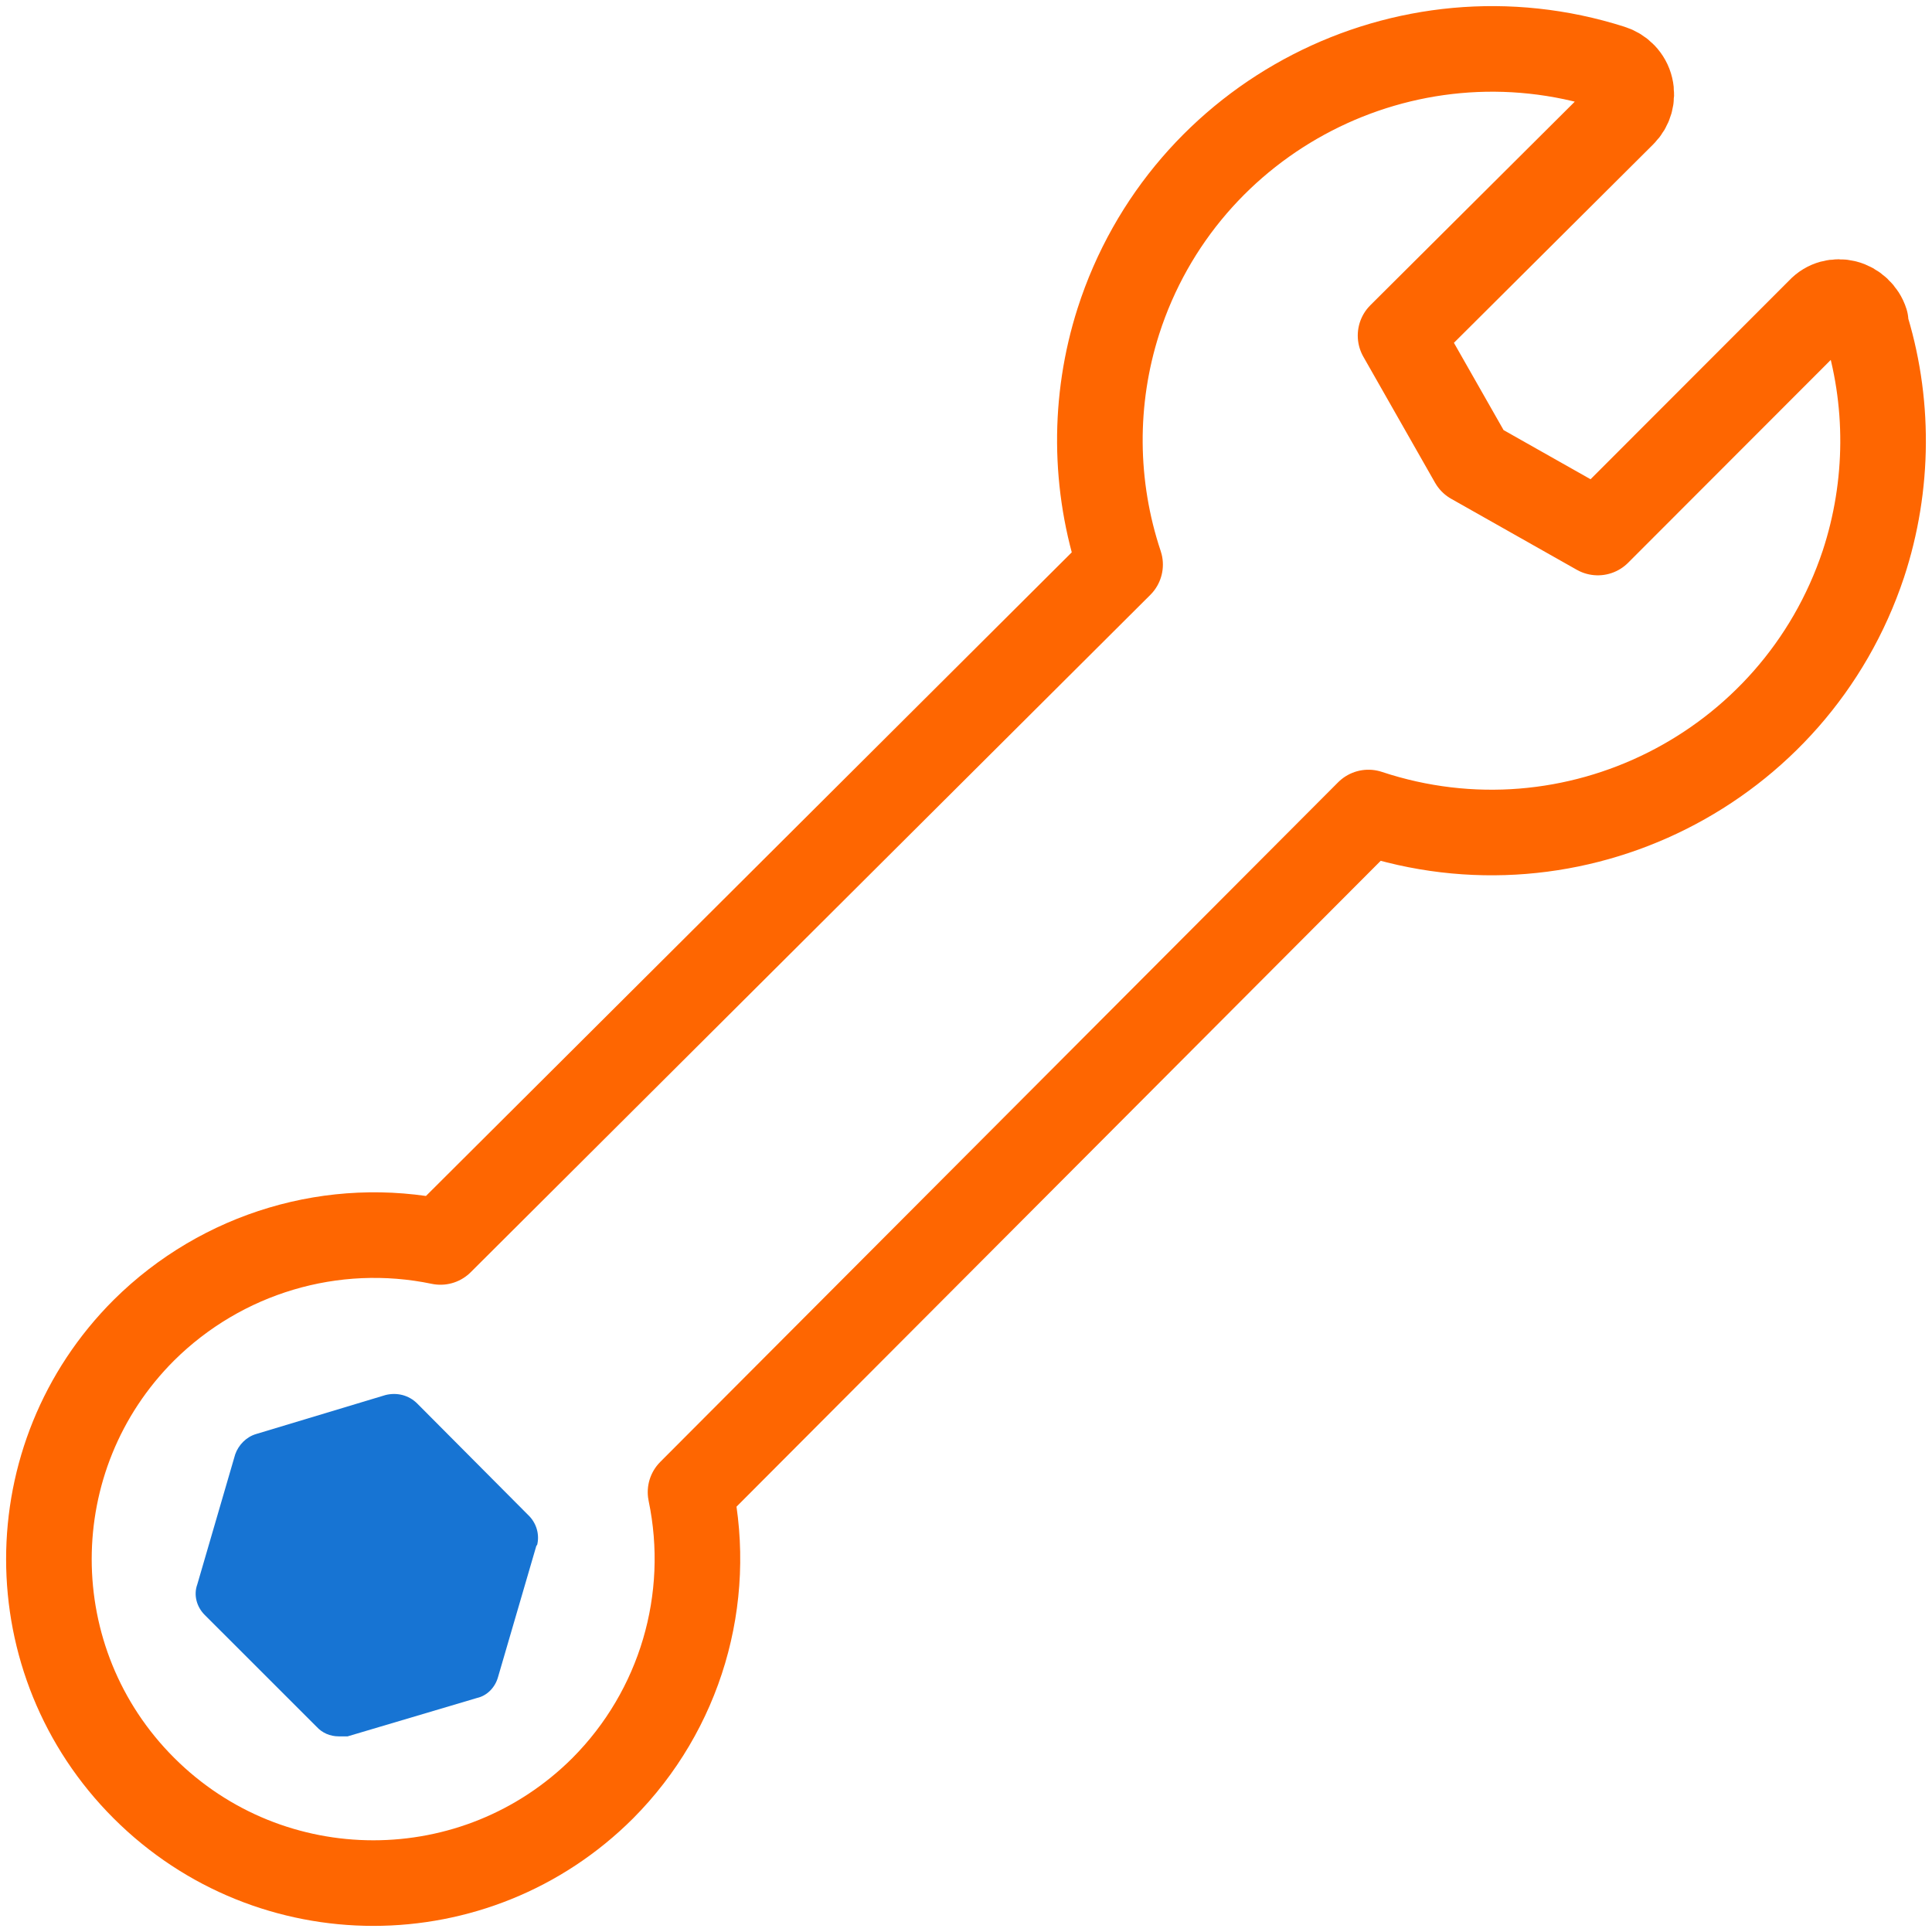 <svg width="79" height="79" viewBox="0 0 79 79" fill="none" xmlns="http://www.w3.org/2000/svg">
<g clip-path="url(#clip0_339_9)">
<path d="M76.287 13.159C76.17 12.784 75.842 12.48 75.467 12.386C75.091 12.292 74.693 12.386 74.411 12.691L65.336 21.775L60.2 18.872L57.269 13.721L66.368 4.66C66.649 4.379 66.766 3.981 66.672 3.583C66.579 3.185 66.274 2.88 65.899 2.763C57.456 0.071 48.428 4.73 45.731 13.135C44.699 16.366 44.722 19.855 45.801 23.086L18.011 50.783C13.626 49.87 9.076 51.228 5.887 54.389C0.704 59.563 0.704 67.945 5.887 73.119C11.07 78.294 19.465 78.294 24.648 73.119C27.814 69.935 29.151 65.393 28.236 61.015L55.955 33.224C64.351 36.01 73.403 31.444 76.194 23.062C77.249 19.855 77.272 16.366 76.24 13.159H76.287Z" stroke="#FE6601" stroke-width="3.5" stroke-linecap="round" stroke-linejoin="round"/>
<path d="M21.937 63.19L20.365 68.574C20.25 68.99 19.926 69.336 19.51 69.429L14.216 71H13.847C13.5 71 13.176 70.861 12.945 70.607L8.368 66.032C8.045 65.709 7.906 65.223 8.068 64.784L9.617 59.47C9.755 59.077 10.079 58.753 10.472 58.638L15.765 57.043C16.227 56.928 16.713 57.043 17.06 57.39L21.59 61.942C21.937 62.266 22.076 62.751 21.96 63.19H21.937Z" fill="#1774D3"/>
</g>
<defs>
<clipPath id="clip0_339_9">
<rect width="79" height="79" fill="white"/>
</clipPath>
</defs>
</svg>
